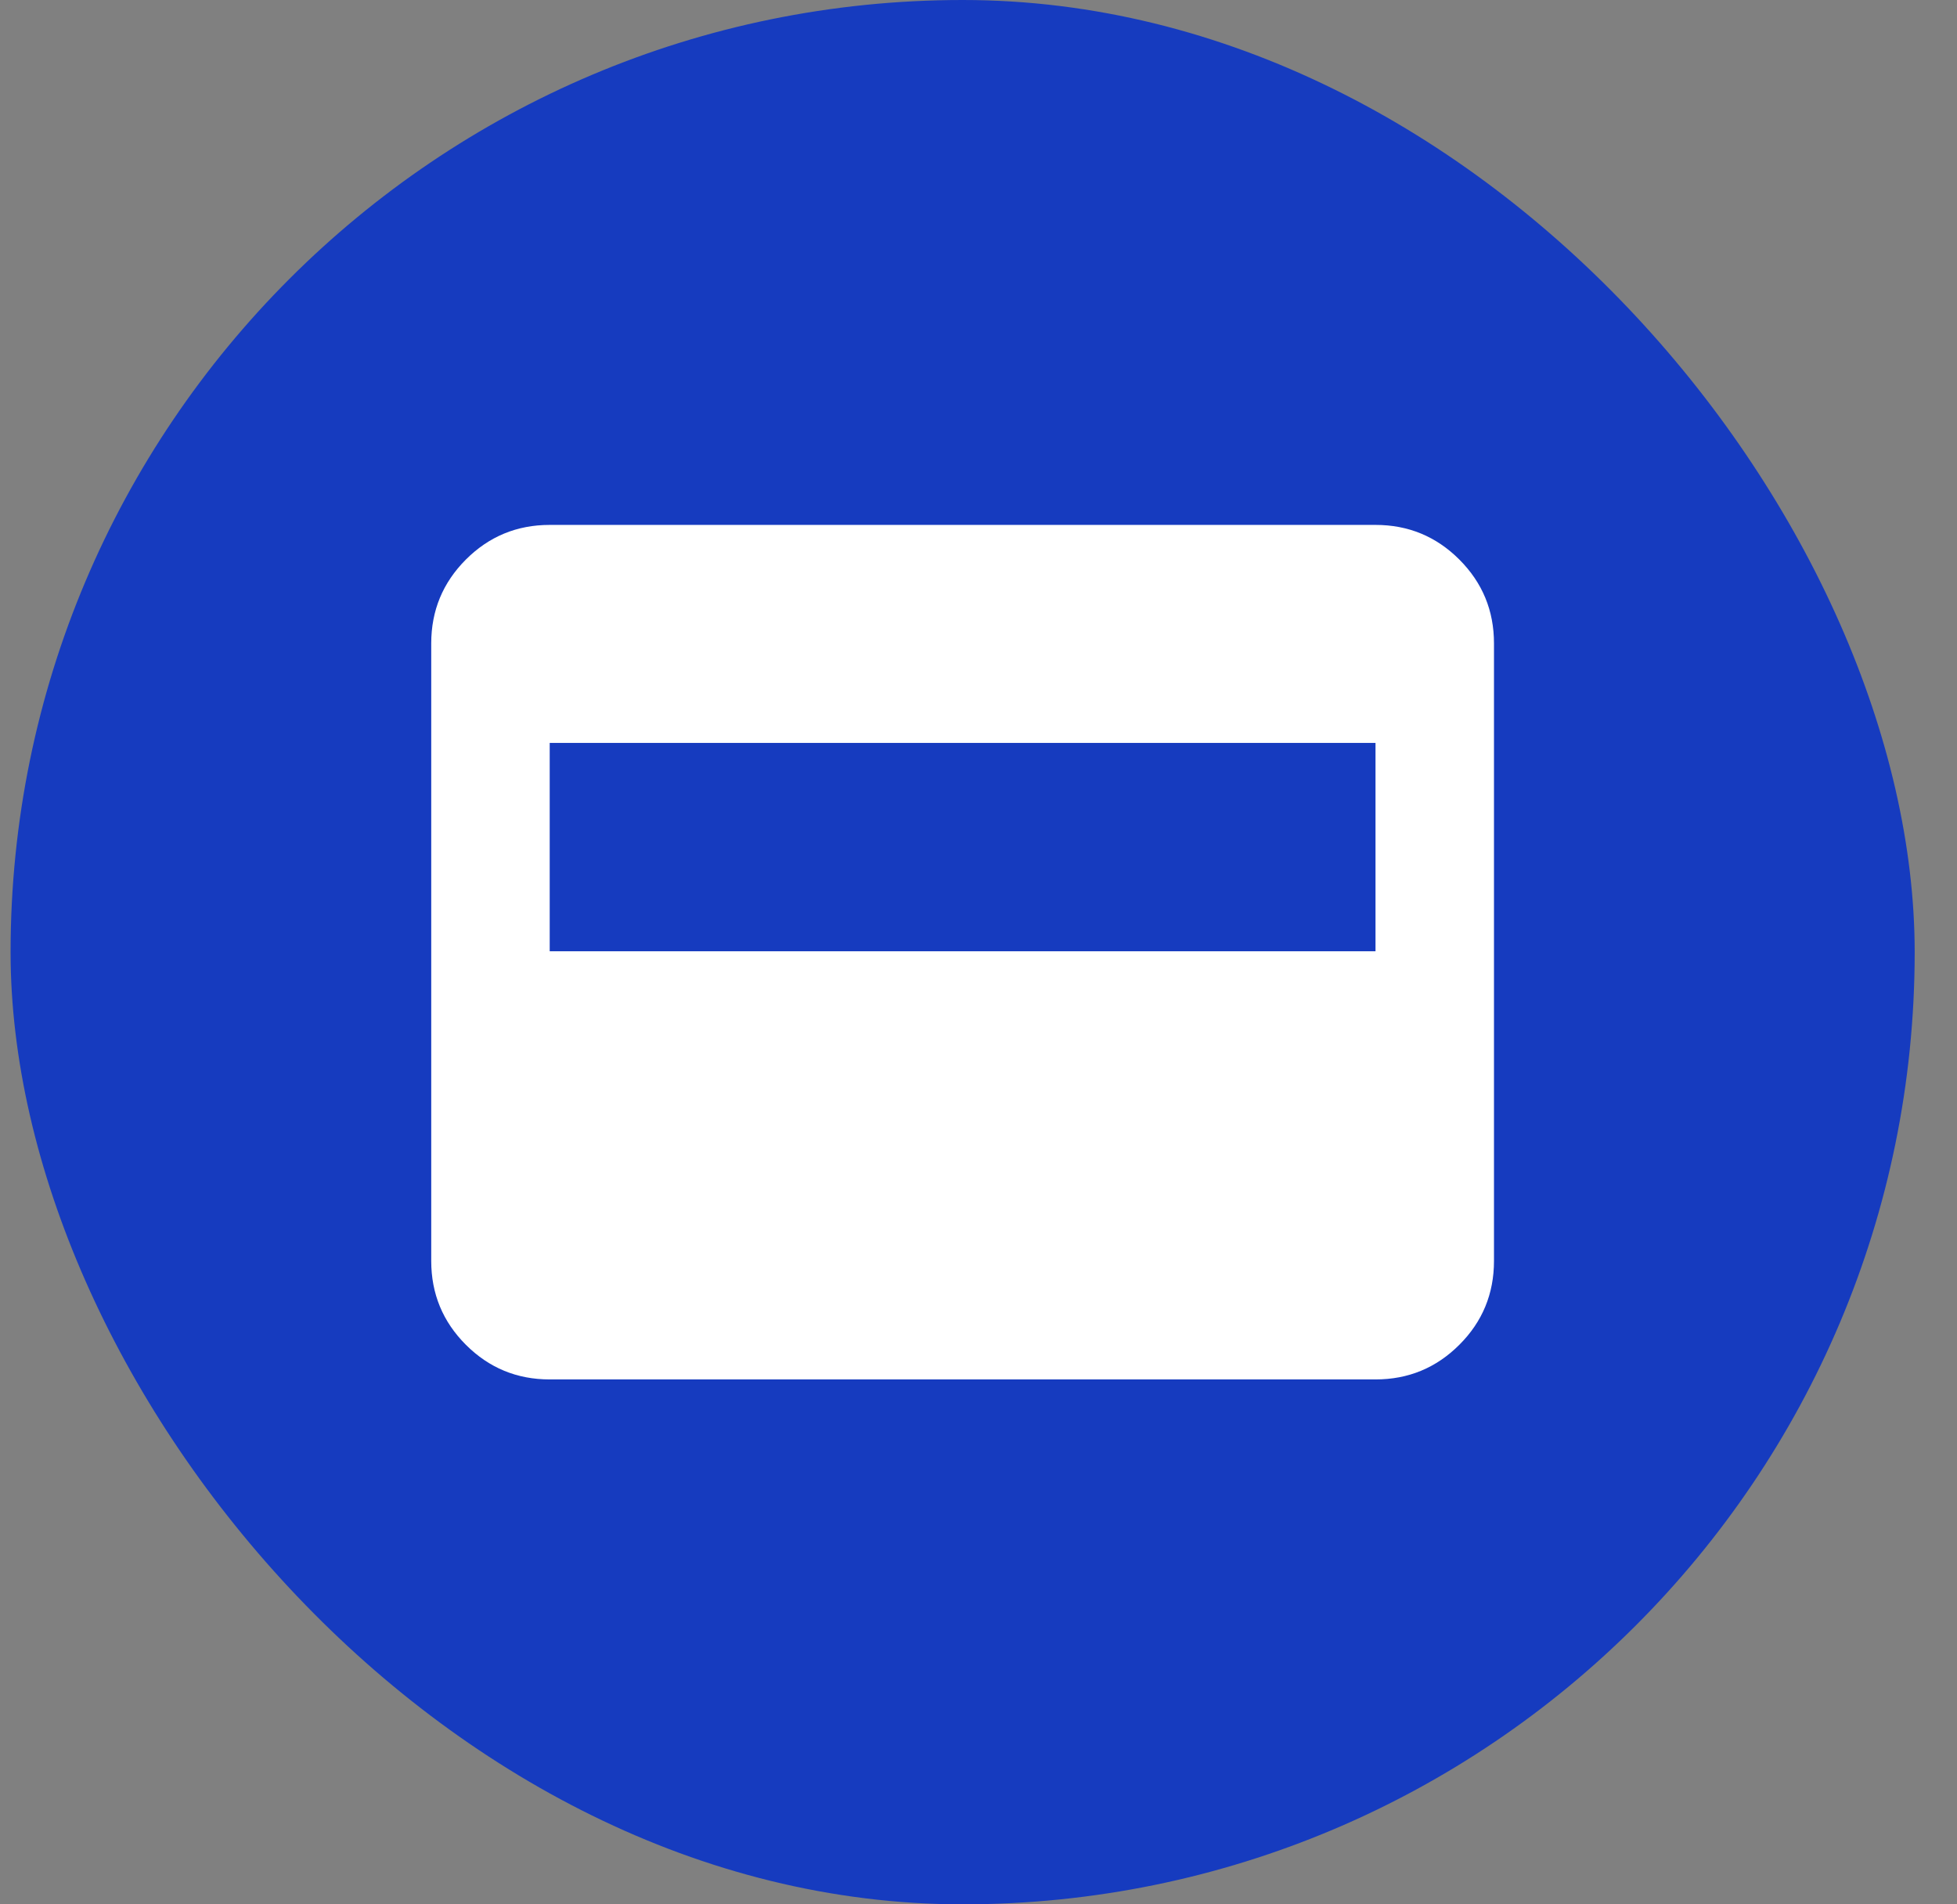 <svg width="37" height="36" viewBox="0 0 37 36" fill="none" xmlns="http://www.w3.org/2000/svg">
<rect x="0" y="0" width="37" height="36" fill="#808080" stroke="none"/>
<rect x="0.2" width="36" height="36" rx="18" fill="#163BBF"/>
<path d="M10.393 26.077C9.773 26.077 9.245 25.859 8.808 25.422C8.372 24.986 8.153 24.457 8.153 23.837V12.163C8.153 11.543 8.372 11.015 8.808 10.578C9.245 10.141 9.773 9.923 10.393 9.923H26.006C26.626 9.923 27.154 10.141 27.591 10.578C28.028 11.015 28.246 11.543 28.246 12.163V23.837C28.246 24.457 28.028 24.986 27.591 25.422C27.154 25.859 26.626 26.077 26.006 26.077H10.393ZM10.393 17.983H26.006V14.044H10.393V17.983Z" fill="white"/>
</svg>
